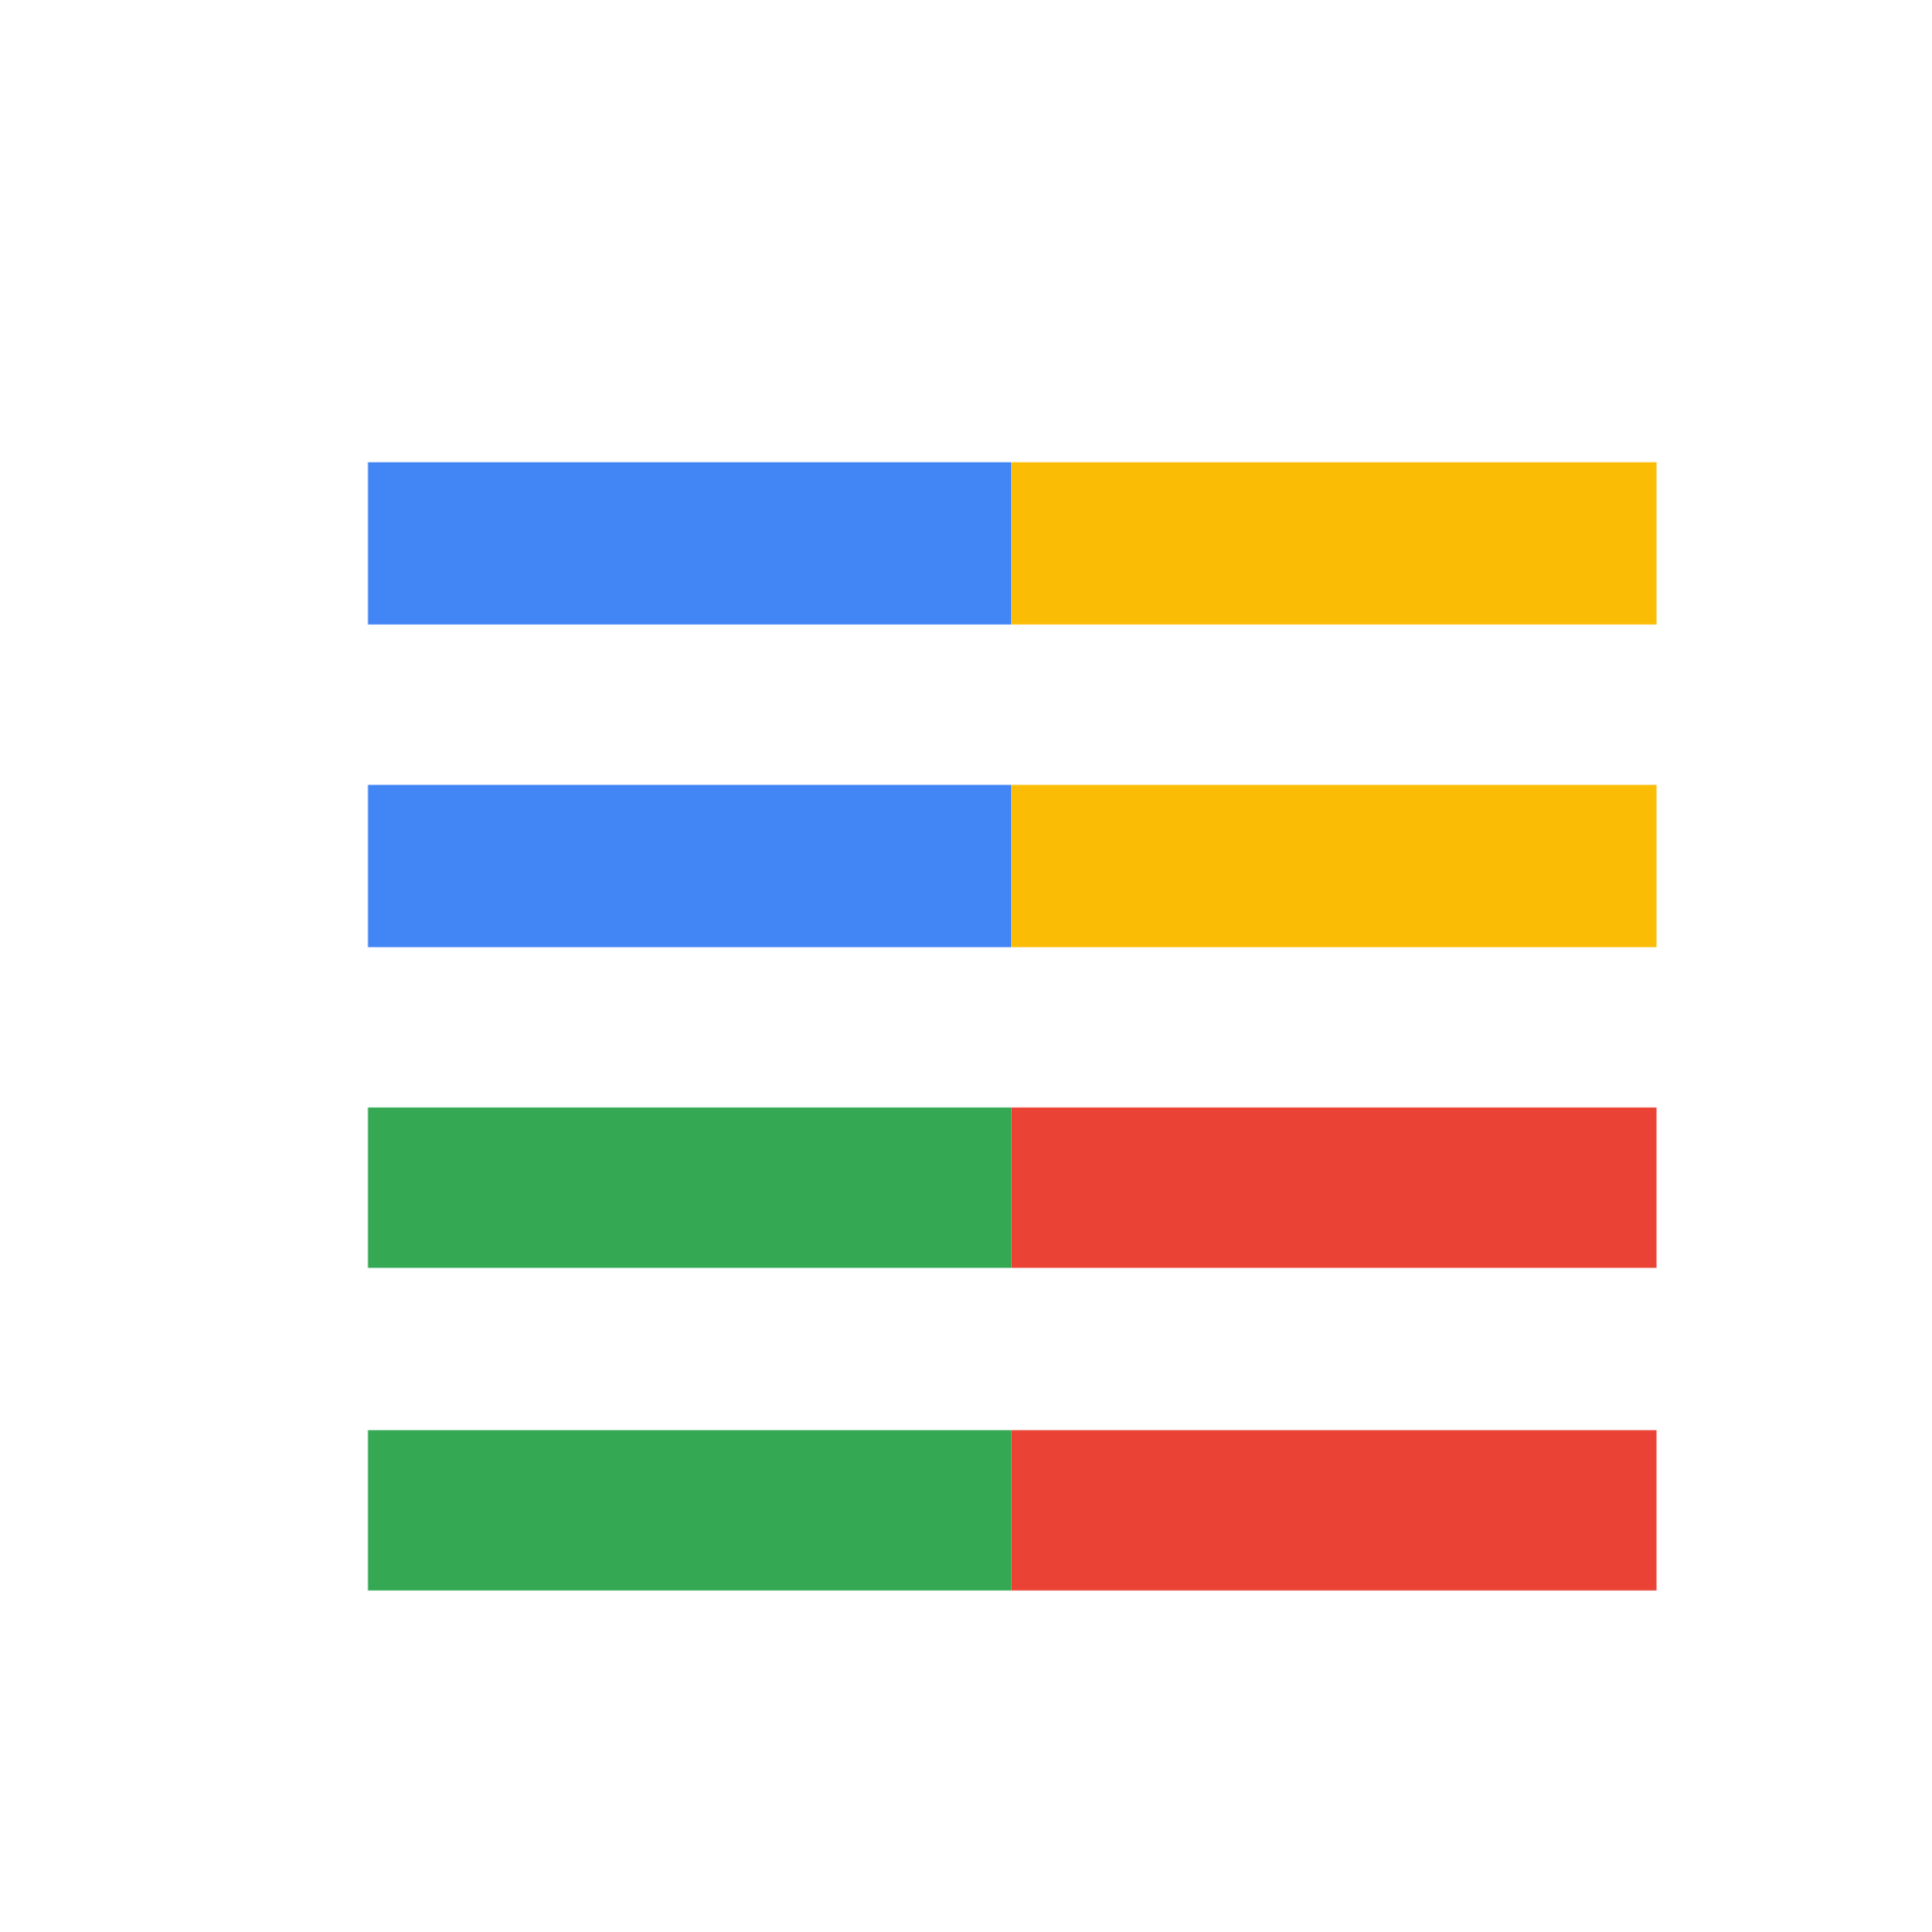 <svg viewBox="0 0 1024 1024"  xmlns="http://www.w3.org/2000/svg">
<defs>
 <filter id="f1" x="0" y="0" width="200%" height="200%">
  <feOffset result="offOut" in="SourceAlpha" dx="24" dy="32" />
  <feGaussianBlur result="blurOut" in="offOut" stdDeviation="16" />
  <feBlend in="SourceGraphic" in2="blurOut" mode="normal" />
 </filter>
<g id="base">
 <rect x="0" y="0" width="512" height="512" fill="#4285F4" />
 <rect x="0" y="512" width="512" height="512" fill="#34A853" />
 <rect x="512" y="0" width="512" height="512" fill="#FBBC05" />
 <rect x="512" y="512" width="512" height="512" fill="#EA4335"/>
</g> <g id="asset391" desc="Material Icons (Apache 2.0)/UI Actions/view headline">
  <path d="M171 640 h683 v-85 H171 v85 zm0 171 h683 v-85 H171 v85 zm0 -341 h683 V384 H171 v85 zm0 -256 v85 h683 V213 H171 z" />
 </g>
</defs>
<g filter="url(#f1)">
 <mask id="assetMask">
  <use href="#asset391" fill="white" />
 </mask>
 <use href="#base" mask="url(#assetMask)" />
</g>
</svg>